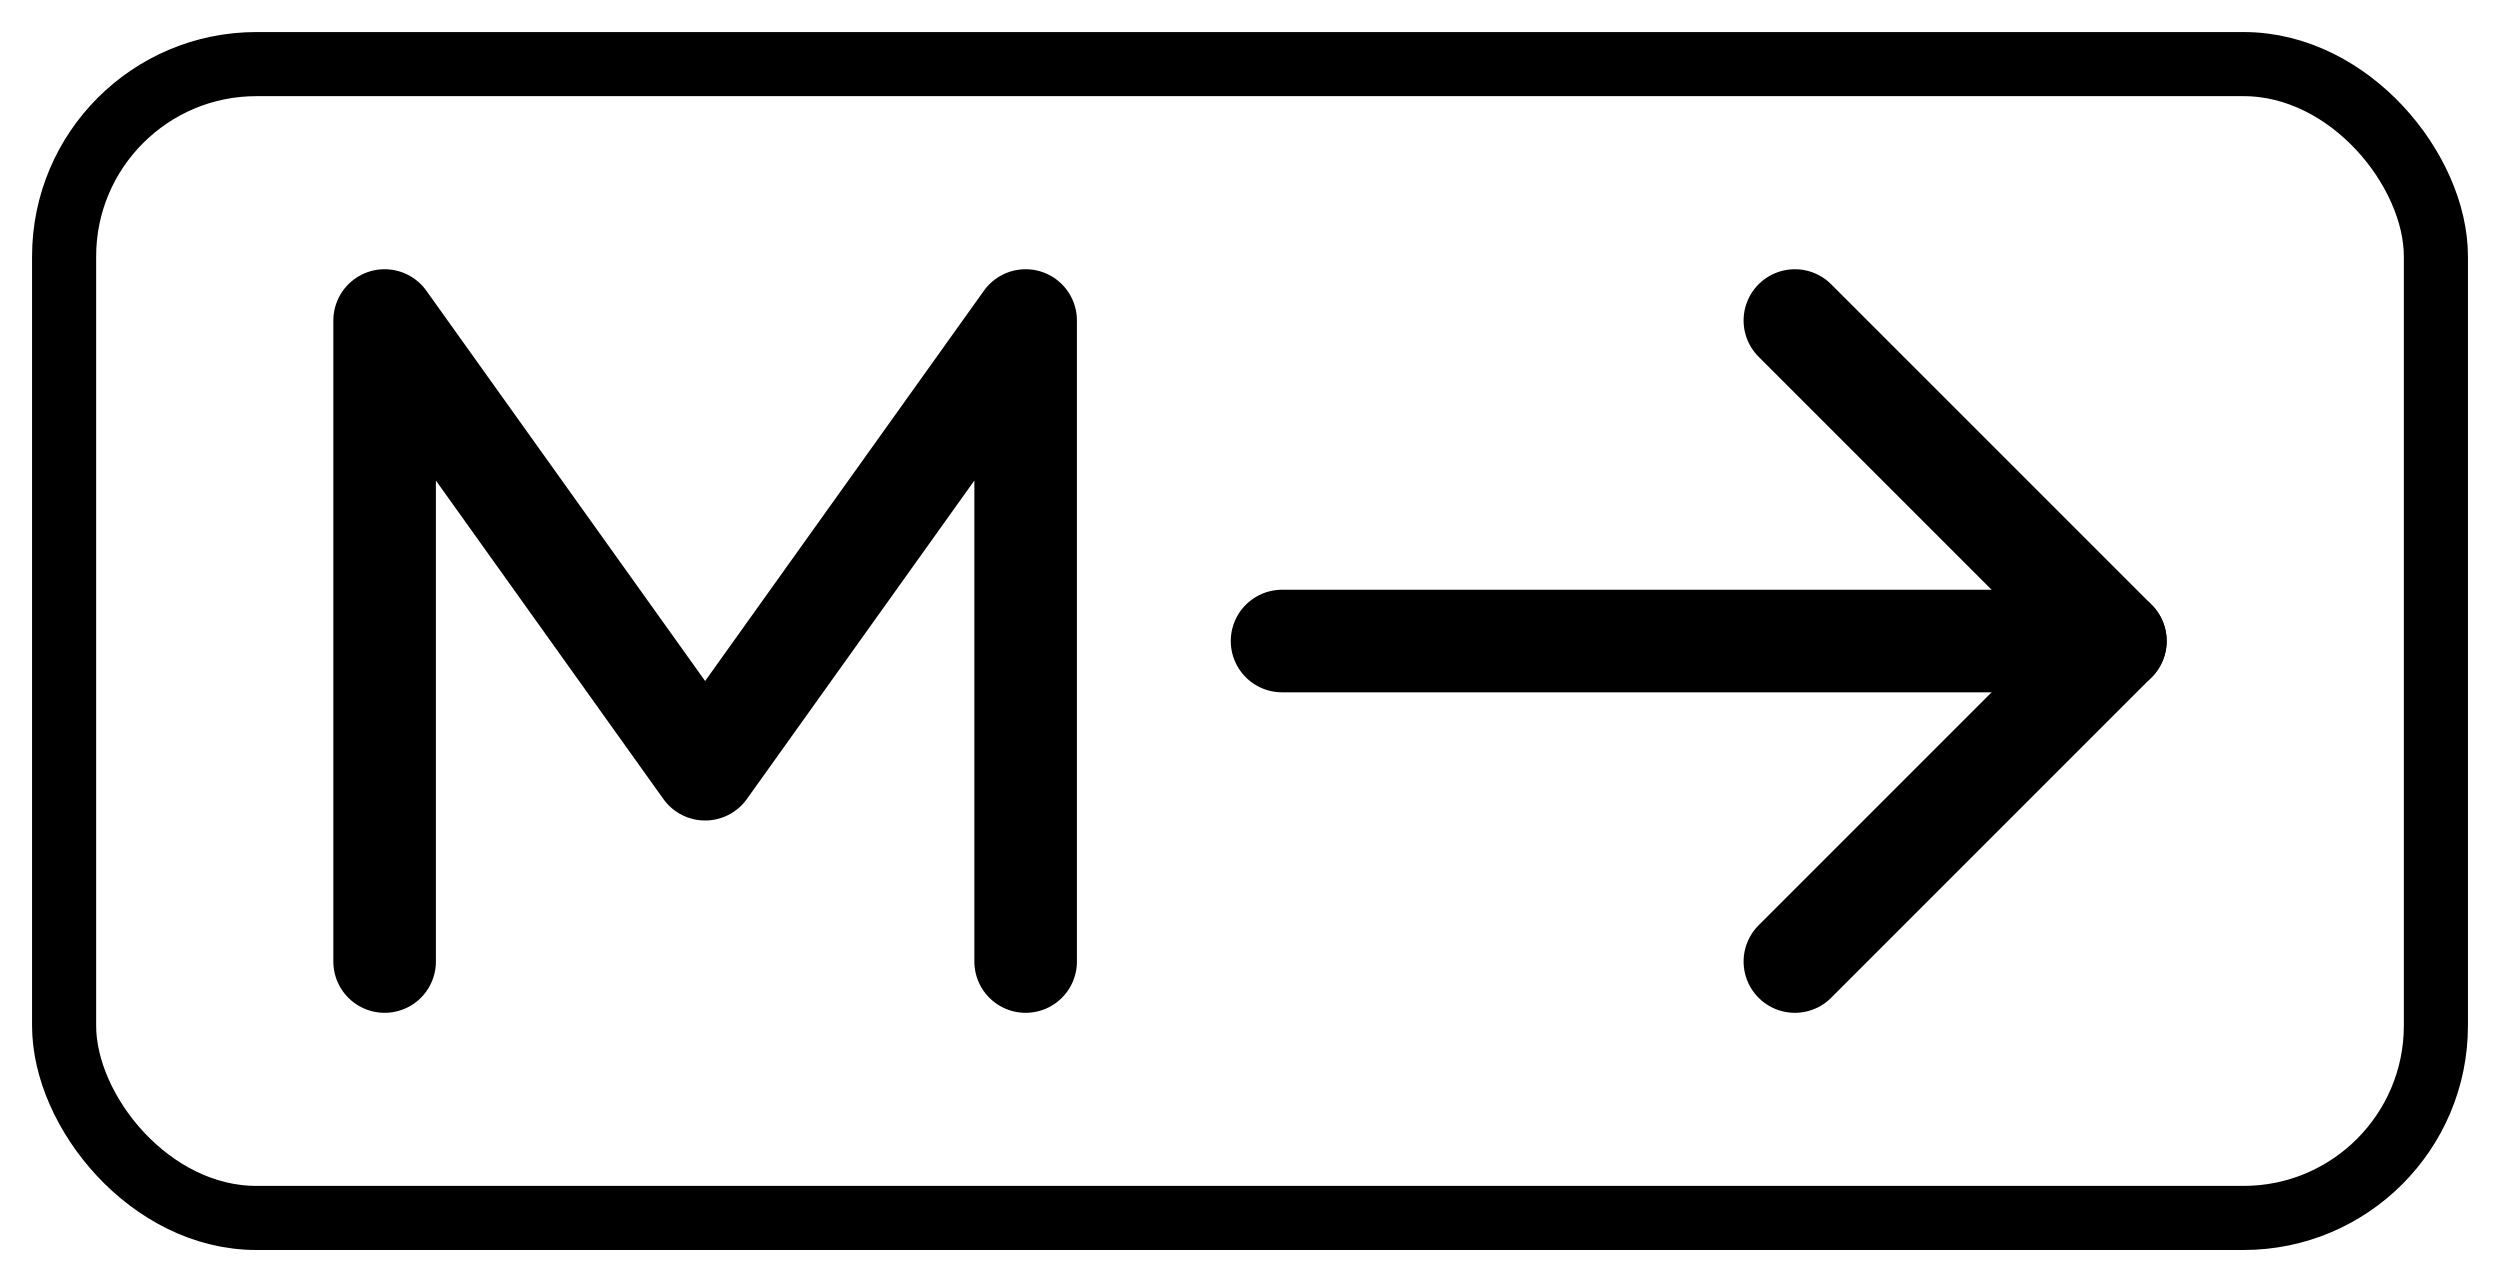 <svg width="195" height="100" viewBox="0 0 195 100" xmlns="http://www.w3.org/2000/svg" fill="none">
  <!-- Rounded rectangle container -->
  <rect x="5" y="5" width="185" height="90" rx="15" ry="15" stroke="black" stroke-width="5"/>

  <!-- Letter M -->
  <path d="M30 75 V25 L55 60 L80 25 V75" stroke="black" stroke-width="8" stroke-linecap="round" stroke-linejoin="round"/>

  <!-- Right arrow -->
  <line x1="100" y1="50" x2="165" y2="50" stroke="black" stroke-width="8" stroke-linecap="round"/>
  <polyline points="140,25 165,50 140,75" fill="none" stroke="black" stroke-width="8" stroke-linecap="round" stroke-linejoin="round"/>
</svg>
